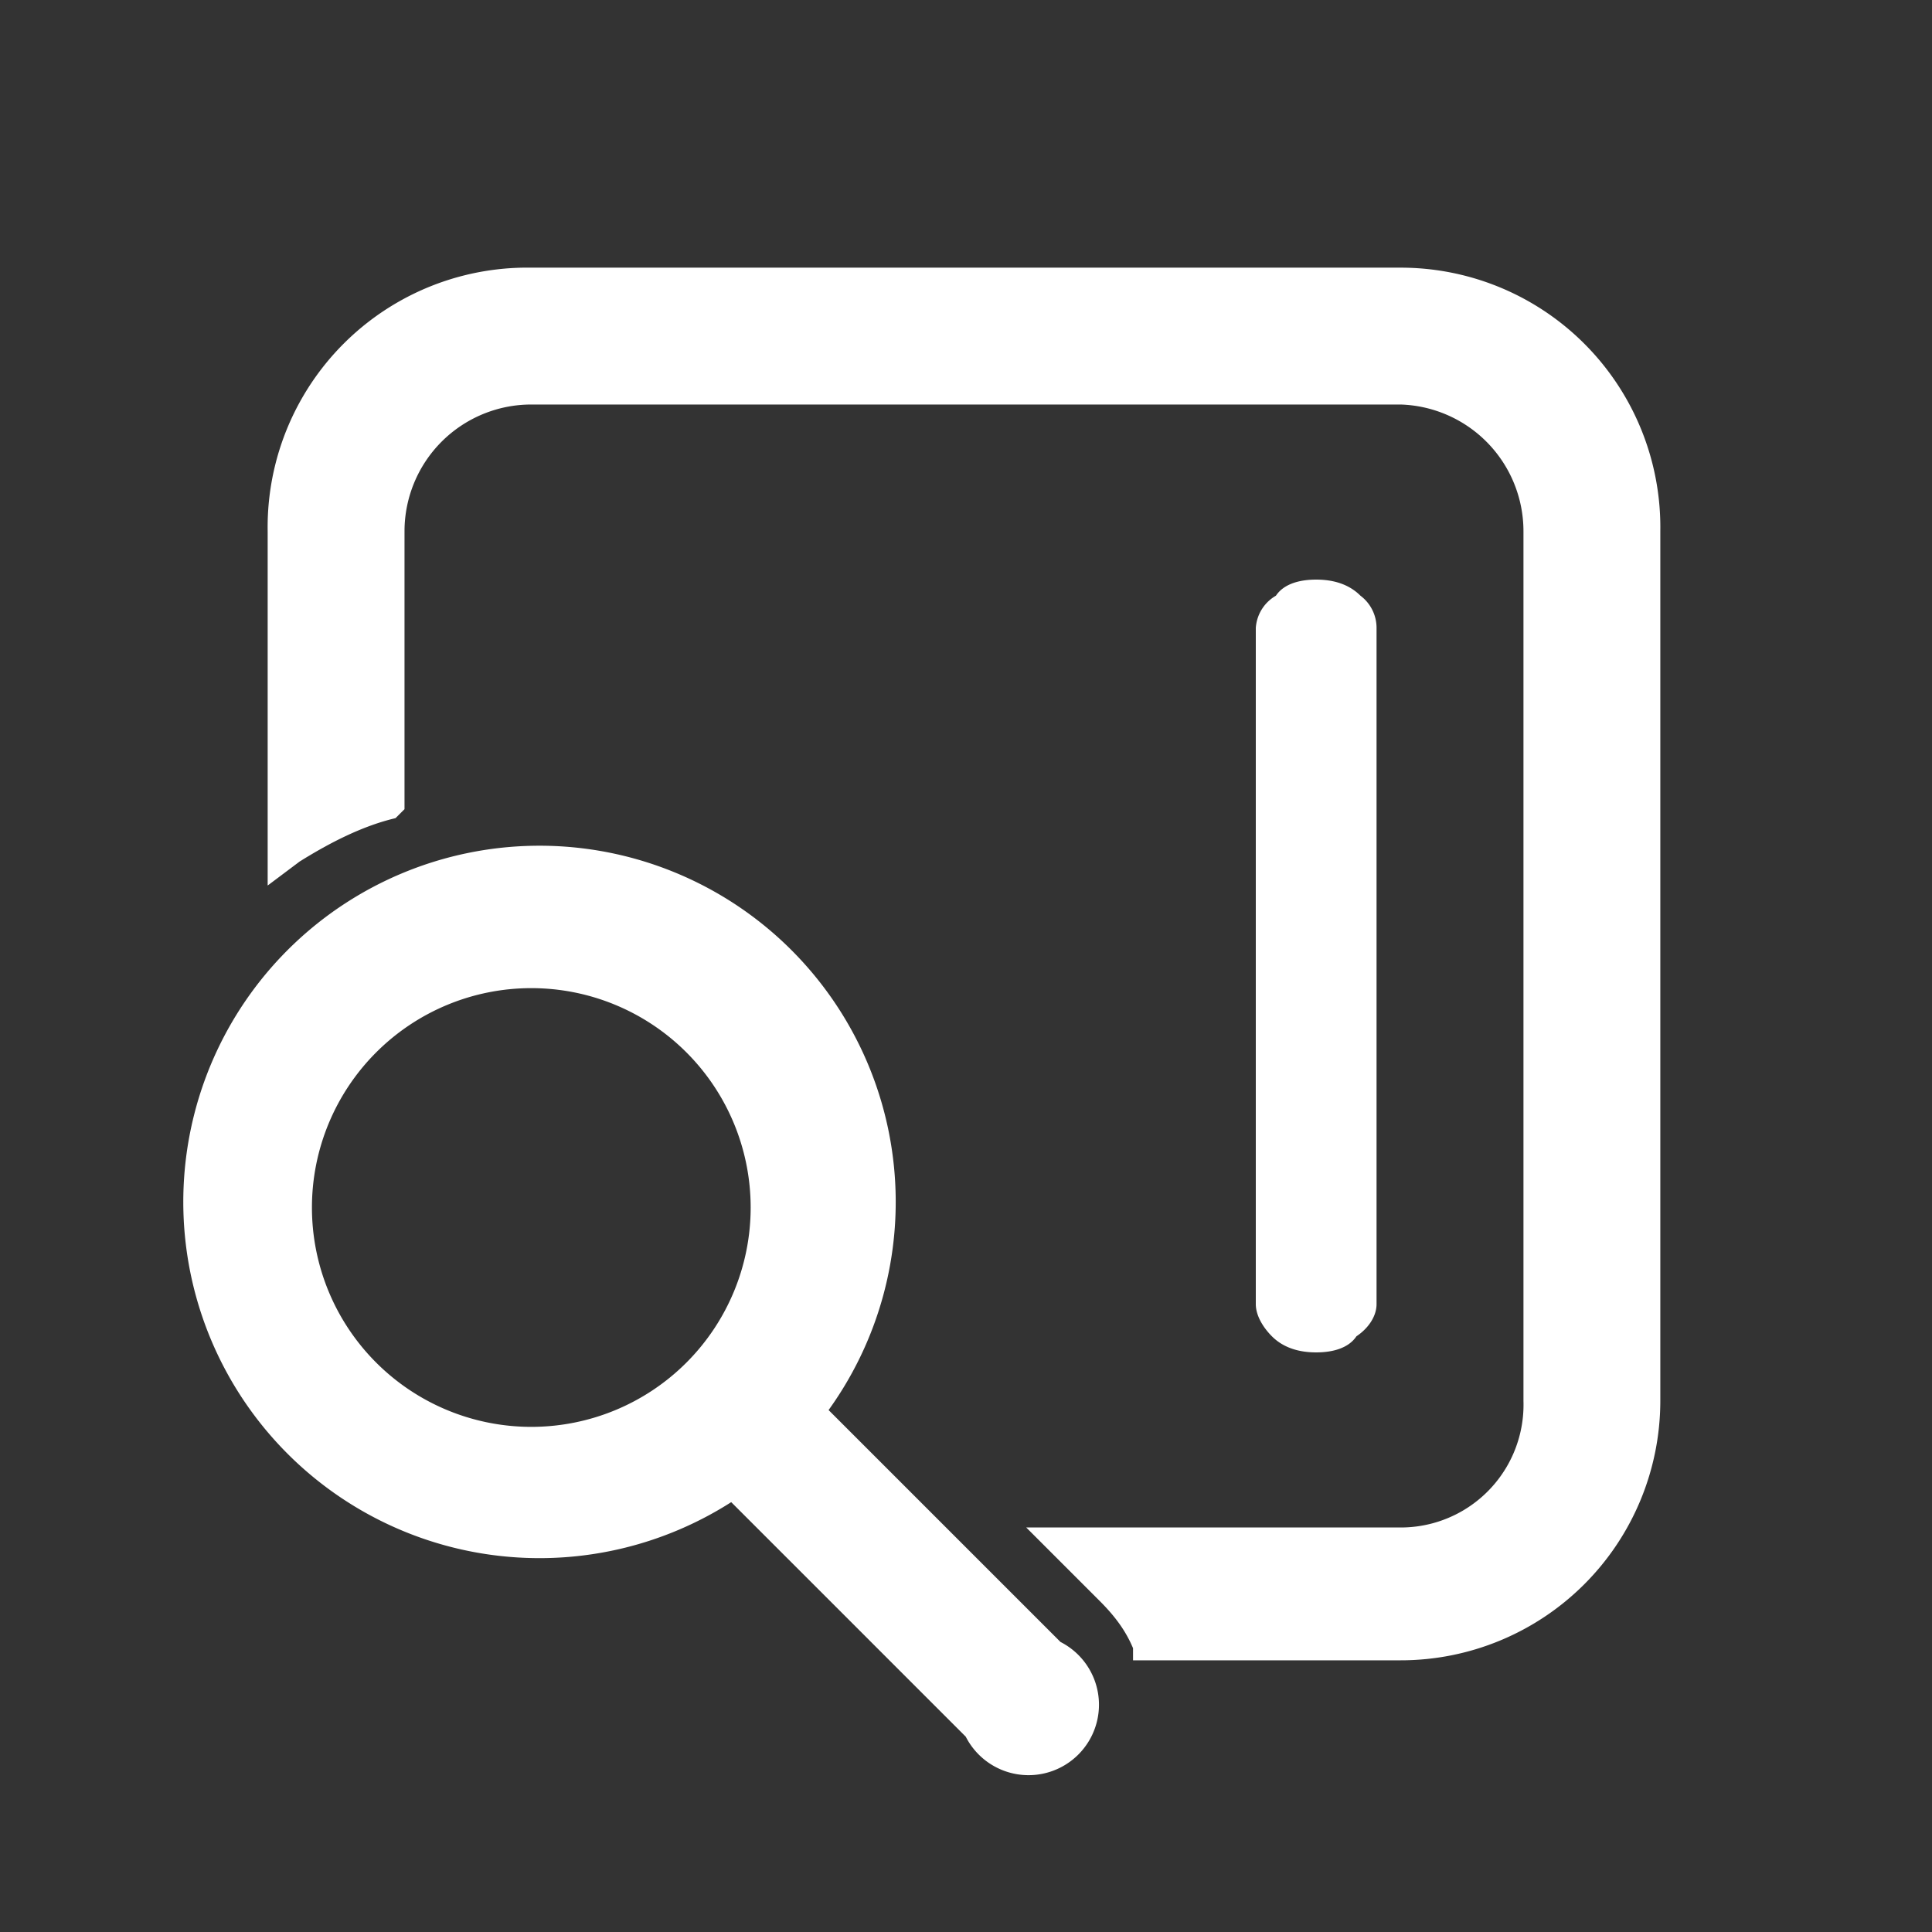 <svg width="48" height="48" fill="none" xmlns="http://www.w3.org/2000/svg">
  <rect width="100%" height="100%" fill="#333333" stroke="none"/>
  <path d="M28.4 40.9v.1h6.4a6.2 6.2 0 0 0 6.2-6.2V13.2a6.2 6.2 0 0 0-6.2-6.3H13.2a6.2 6.2 0 0 0-6.3 6.3v8.3l.4-.3c.8-.5 1.6-.9 2.4-1.1l.1-.1v-6.8a3.4 3.4 0 0 1 3.4-3.4h21.6a3.4 3.4 0 0 1 3.3 3.4v21.6a3.3 3.3 0 0 1-3.3 3.4h-8.7l.4.4 1 1c.4.4.7.8.9 1.3Z" fill="#fff" stroke="#fff" stroke-width=".5"/>
  <path d="M20.3 35a8.6 8.6 0 1 0-2.1 2l6 6a1.5 1.5 0 1 0 2-2l-6-6Zm-7.1.7a5.7 5.7 0 1 1 0-11.4 5.7 5.7 0 0 1 0 11.4Z" fill="#fff" stroke="#fff" stroke-width=".5"/>
  <path d="M32.7 14.4c-.4 0-.8.1-1 .4a1 1 0 0 0-.5.8v16.8c0 .3.2.6.4.8.3.3.7.4 1.1.4.4 0 .8-.1 1-.4.3-.2.5-.5.5-.8V15.6a1 1 0 0 0-.4-.8c-.3-.3-.7-.4-1.1-.4Z" fill="#fff"/>
</svg>
